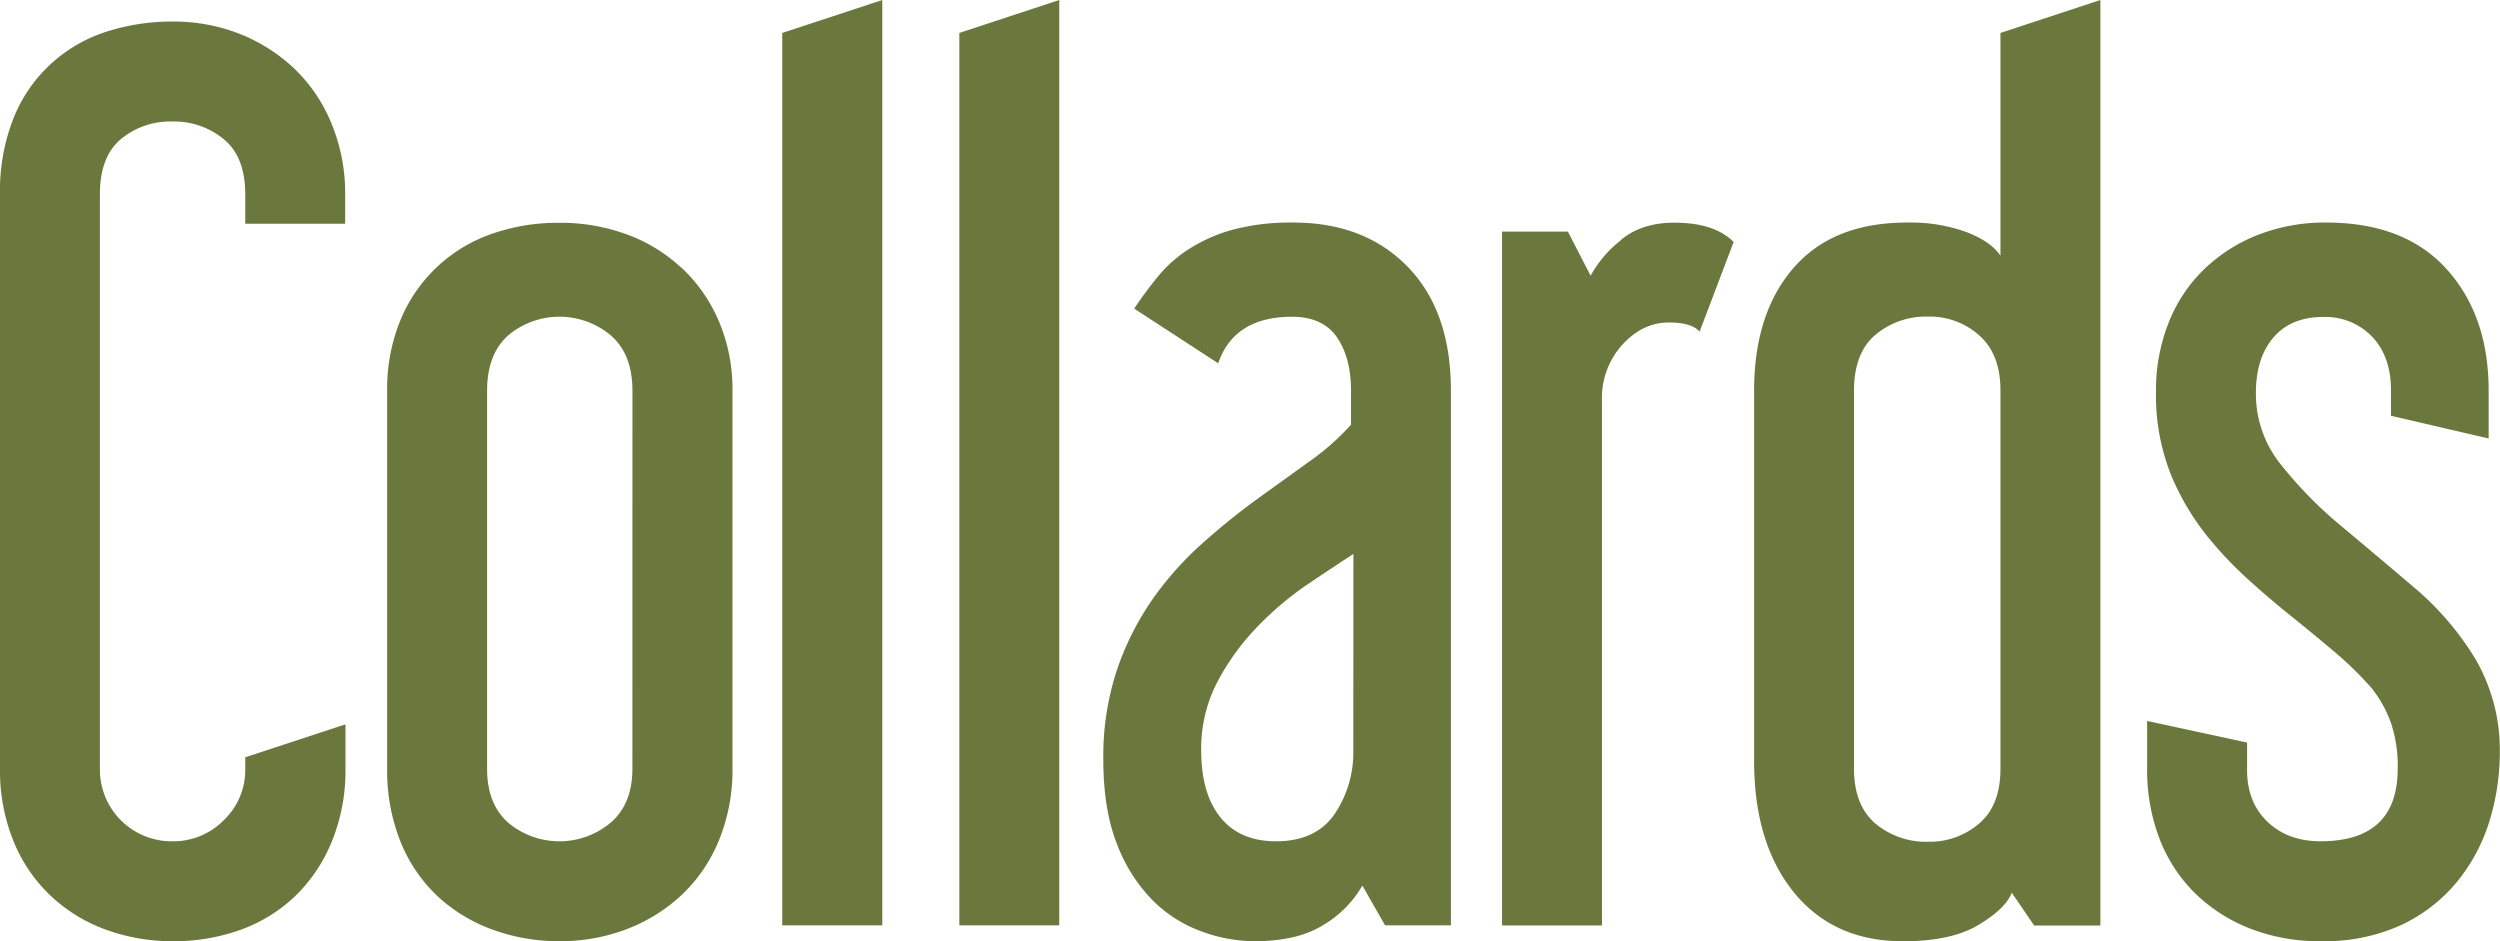 <svg height="204.82" viewBox="0 0 544.04 204.82" width="544.04" xmlns="http://www.w3.org/2000/svg"><path d="m64.12 15a37.22 37.22 0 0 0 -11.86-7.59 39.35 39.35 0 0 0 -14.71-2.72 46.26 46.26 0 0 0 -14.45 2.23 32.28 32.28 0 0 0 -20.1 18.65 43 43 0 0 0 -3 16.68v125a40.79 40.79 0 0 0 3 15.95 33.85 33.85 0 0 0 8.16 11.86 34.75 34.75 0 0 0 12 7.29 41.9 41.9 0 0 0 14.45 2.47 42.73 42.73 0 0 0 14.71-2.47 33.61 33.61 0 0 0 11.86-7.29 34.78 34.78 0 0 0 8-11.86 40.79 40.79 0 0 0 3-15.93v-9.64l-21.81 7.17v2.47a15.08 15.08 0 0 1 -4.7 11.24 15.38 15.38 0 0 1 -11.12 4.57 15.61 15.61 0 0 1 -15.81-15.81v-125q0-8.16 4.57-12a16.89 16.89 0 0 1 11.24-3.83 17 17 0 0 1 11.12 3.83q4.69 3.82 4.7 12v6.42h21.74v-6.44a39.49 39.49 0 0 0 -3-15.44 34.78 34.78 0 0 0 -7.99-11.81zm84.12 43.24a34.9 34.9 0 0 0 -12-7.29 41.9 41.9 0 0 0 -14.45-2.47 43.67 43.67 0 0 0 -14.79 2.42 33.19 33.19 0 0 0 -19.91 18.9 39.12 39.12 0 0 0 -2.84 15.2v82.28a41.67 41.67 0 0 0 2.84 15.72 33.33 33.33 0 0 0 7.91 11.82 35 35 0 0 0 12 7.41 41.85 41.85 0 0 0 14.83 2.59 40.17 40.17 0 0 0 14.45-2.59 36.65 36.65 0 0 0 12-7.41 34 34 0 0 0 8.12-11.82 40.18 40.18 0 0 0 3-15.69v-82.31a37.73 37.73 0 0 0 -3-15.19 34.44 34.44 0 0 0 -8.16-11.62zm-10.62 109.03q0 7.66-4.7 11.73a17.36 17.36 0 0 1 -22.36 0q-4.56-4.06-4.56-11.73v-82.27q0-7.9 4.57-12a17.36 17.36 0 0 1 22.36 0q4.7 4.08 4.7 12zm32.61 34.09h21.77v-201.36l-21.77 7.17zm38.54 0h21.74v-201.36l-21.74 7.17zm72.64-152.93a49.14 49.14 0 0 0 -12.85 1.48 34.63 34.63 0 0 0 -9.51 4.09 28.61 28.61 0 0 0 -6.92 6 87.14 87.14 0 0 0 -5.31 7.16l18.28 11.9q3.47-10.12 16.06-10.13 6.68 0 9.76 4.45t3.08 11.62v7.42a53.71 53.71 0 0 1 -9.27 8.15q-5.55 4-11.49 8.28a151.77 151.77 0 0 0 -11.85 9.63 70.42 70.42 0 0 0 -10.63 12 61.36 61.36 0 0 0 -7.66 15.2 59.86 59.86 0 0 0 -3 19.64q0 10.64 2.84 18a35.33 35.33 0 0 0 7.53 12.23 28.86 28.86 0 0 0 10.63 7 33.58 33.58 0 0 0 11.9 2.27q9.39 0 15.07-3.58a23.78 23.78 0 0 0 8.4-8.52l4.94 8.64h14.33v-116.36q0-17.28-9.39-26.93t-24.94-9.64zm13.09 114.88a23.86 23.86 0 0 1 -4.07 13.84q-4.08 5.92-12.73 5.93-7.9 0-12.1-5.19t-4.2-14.58a31.36 31.36 0 0 1 3.6-15.07 52.63 52.63 0 0 1 8.77-12 69.46 69.46 0 0 1 10.87-9.14q5.69-3.83 9.88-6.55zm58.19-111a25.18 25.18 0 0 0 -6.55 7.69l-4.94-9.6h-14.33v151h21.74v-114.18a17.31 17.31 0 0 1 4.45-12.22q4.44-4.83 10.13-4.82c3.29 0 5.52.66 6.67 2l7.41-19.52q-4.2-4.2-12.85-4.2-7.17-.03-11.73 3.8zm82.64 3.33q-2-3-7.19-5.06a35.54 35.54 0 0 0 -13.14-2.15q-16.14 0-24.7 9.88t-8.58 26.69v80.55q0 18 8.68 28.66t23.81 10.62q10.43 0 16.38-3.58t7.19-7l4.89 7.16h14.41v-201.41l-21.75 7.17zm0 111.68q0 7.9-4.6 11.86a16.46 16.46 0 0 1 -11.08 4 17.18 17.18 0 0 1 -11.58-4q-4.6-4-4.61-11.86v-82.32q0-8.14 4.61-12.1a17.13 17.13 0 0 1 11.58-4 16.13 16.13 0 0 1 11.08 4.1q4.61 4.08 4.6 12zm107.23-14.7a38.48 38.48 0 0 0 -4.2-9.76 63.94 63.94 0 0 0 -13.22-15.2q-8-6.8-15.69-13.22a90.1 90.1 0 0 1 -13.09-13.34 24.51 24.51 0 0 1 -5.44-15.56q0-7.67 3.83-12.11t10.75-4.45a14.1 14.1 0 0 1 10.75 4.33q4.08 4.32 4.07 11.73v5.44l21.25 4.94v-10.42q0-16.3-9.14-26.43t-26.19-10.14a40 40 0 0 0 -14.95 2.71 35.57 35.57 0 0 0 -11.73 7.54 33.09 33.09 0 0 0 -7.66 11.61 39.74 39.74 0 0 0 -2.72 14.95 46.58 46.58 0 0 0 3.34 18.28 54.88 54.88 0 0 0 8.77 14.33 81.93 81.93 0 0 0 8.4 8.65q4.44 4 9 7.66t9 7.41a76.87 76.87 0 0 1 8.4 8.16 26.84 26.84 0 0 1 4.2 7.53 29.42 29.42 0 0 1 1.49 10q0 15.81-16.8 15.81-7.17 0-11.62-4.32t-4.36-11.48v-5.68l-21.75-4.7v10.38a41.6 41.6 0 0 0 2.72 15.32 33.53 33.53 0 0 0 7.78 11.86 35.75 35.75 0 0 0 12 7.66 41.56 41.56 0 0 0 15.25 2.71 40.23 40.23 0 0 0 17.41-3.46 34.85 34.85 0 0 0 12.11-9.26 39 39 0 0 0 7.17-13.22 51.4 51.4 0 0 0 2.31-15.57 39.69 39.69 0 0 0 -1.44-10.74z" fill="#6b783d"/></svg>